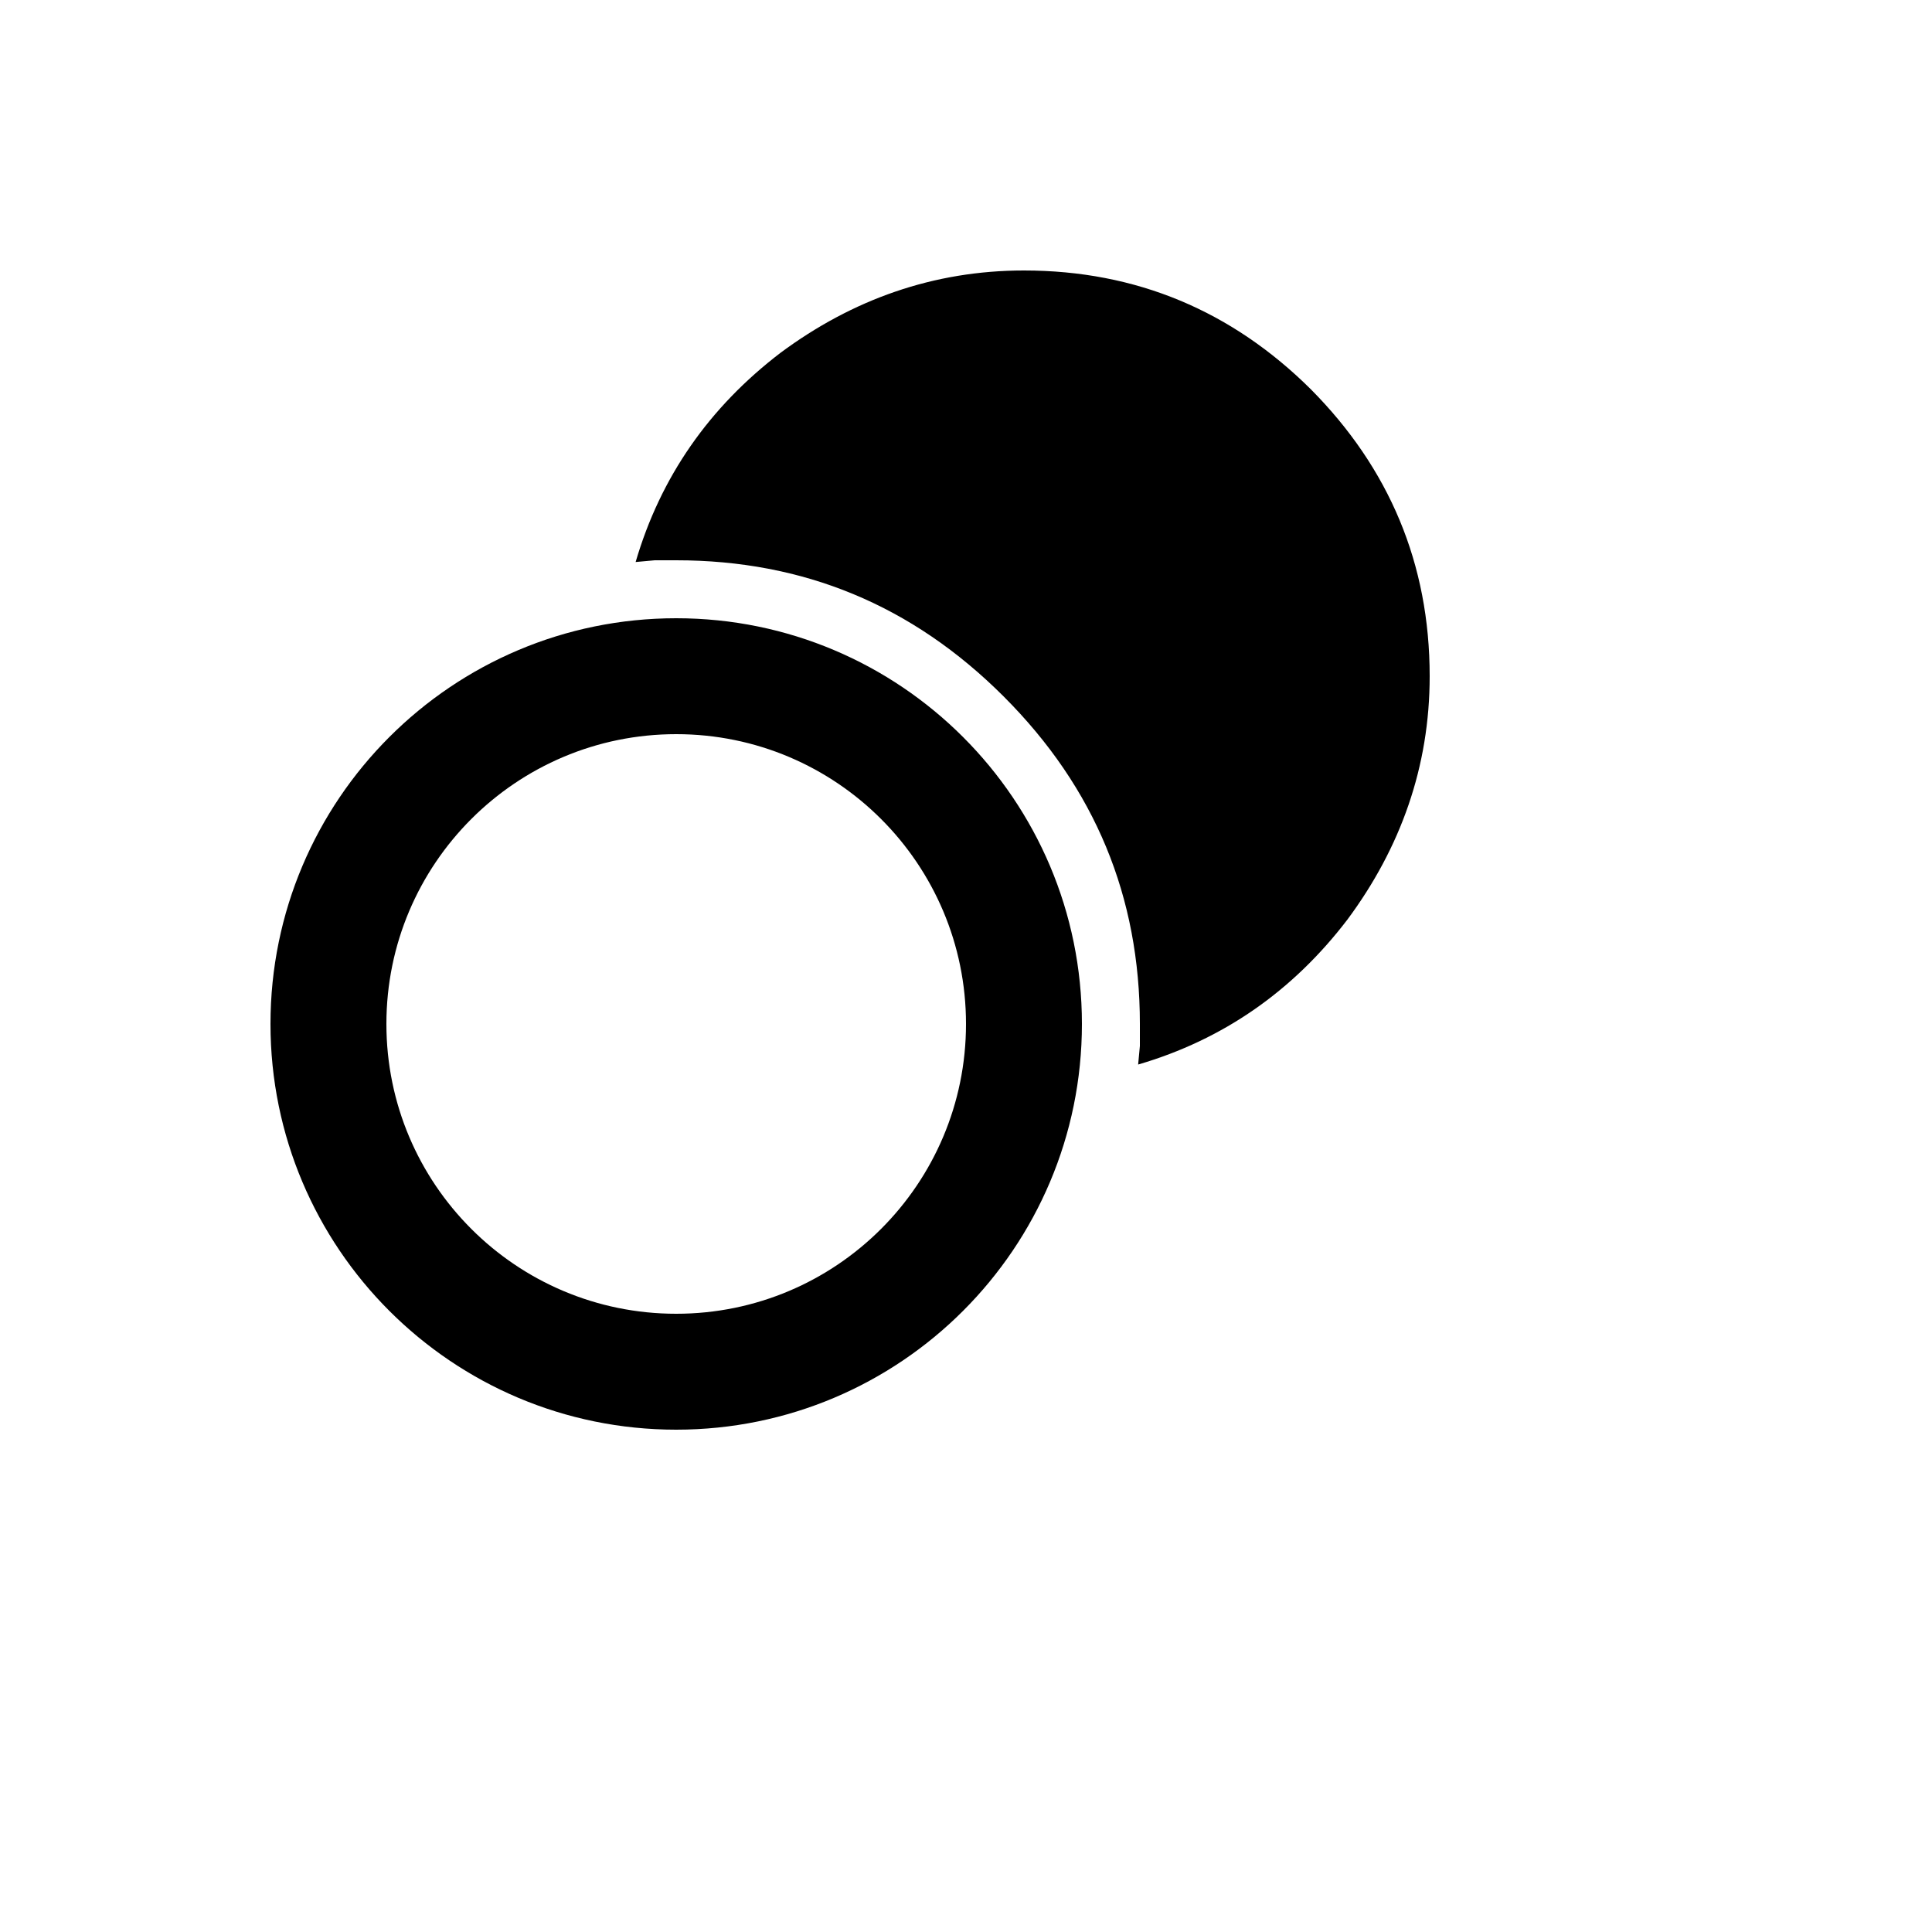 <svg xmlns="http://www.w3.org/2000/svg" version="1.1" xmlns:xlink="http://www.w3.org/1999/xlink" width="100%" height="100%" id="svgWorkerArea" viewBox="-25 -25 625 625" xmlns:idraw="https://idraw.muisca.co" style="background: white;"><defs id="defsdoc"><pattern id="patternBool" x="0" y="0" width="10" height="10" patternUnits="userSpaceOnUse" patternTransform="rotate(35)"><circle cx="5" cy="5" r="4" style="stroke: none;fill: #ff000070;"></circle></pattern></defs><g id="fileImp-540155532" class="cosito"><path id="pathImp-109941685" class="grouped" d="M306.25 62.5C342.625 62.5 373.562 75.625 399.062 100.938 424.375 126.438 437.5 157.375 437.5 193.75 437.5 223 428.125 249.25 410.875 272.5 393.25 295.562 370.75 311.312 343.188 319.375 343.188 319.375 343.75 313.375 343.75 313.375 343.75 313.375 343.75 306.25 343.75 306.25 343.75 265.188 329.312 229.938 299.688 200.312 270.062 170.688 234.812 156.25 193.75 156.25 193.75 156.25 186.812 156.25 186.812 156.25 186.812 156.25 180.625 156.812 180.625 156.812 188.688 129.25 204.438 106.75 227.5 89.125 250.75 71.875 277 62.5 306.25 62.5M193.75 175C266.238 175 325 233.762 325 306.25 325 378.738 266.238 437.5 193.75 437.5 121.263 437.5 62.5 378.738 62.5 306.25 62.5 233.762 121.263 175 193.75 175M193.75 212.5C141.974 212.5 100 254.474 100 306.25 100 358.026 141.974 400 193.75 400 245.526 400 287.5 358.026 287.5 306.25 287.5 254.474 245.526 212.5 193.75 212.5 193.75 212.5 193.75 212.5 193.75 212.5"></path></g></svg>